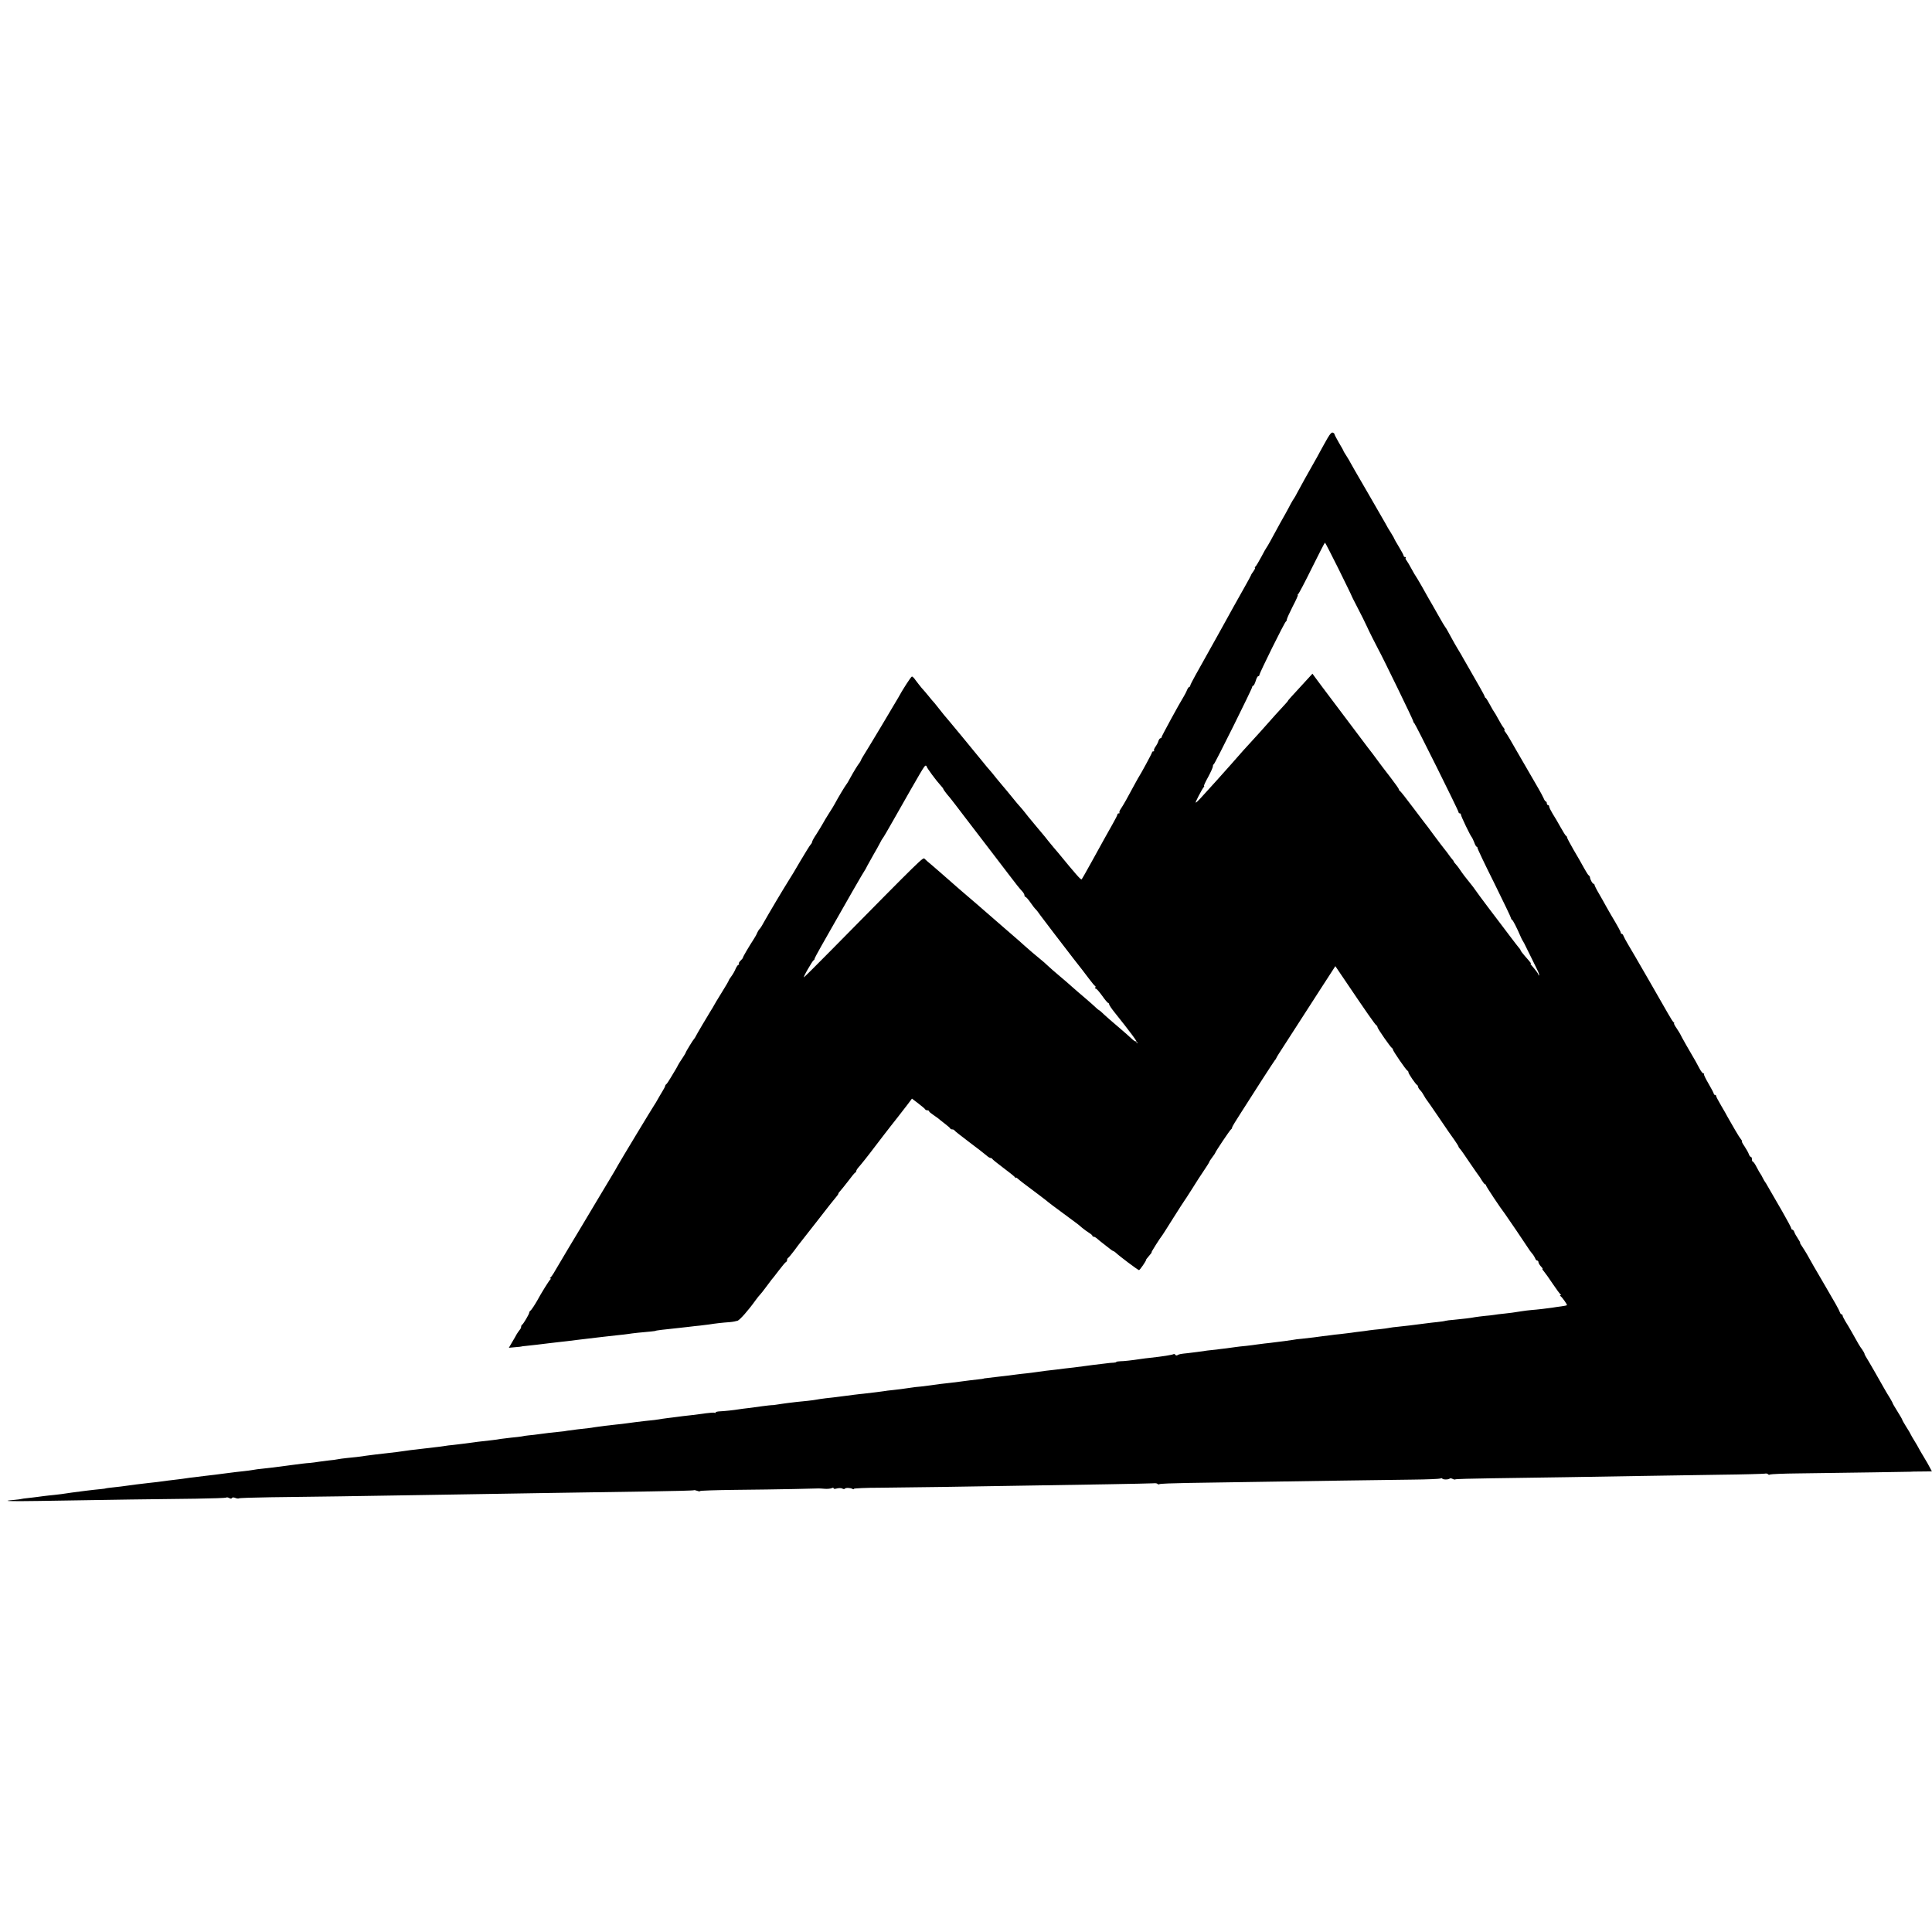 <?xml version="1.0" standalone="no"?>
<!DOCTYPE svg PUBLIC "-//W3C//DTD SVG 20010904//EN"
 "http://www.w3.org/TR/2001/REC-SVG-20010904/DTD/svg10.dtd">
<svg version="1.0" xmlns="http://www.w3.org/2000/svg"
 width="1620pt" height="1620pt" viewBox="0 0 1620 1620"
 preserveAspectRatio="xMidYMid meet">
<g transform="translate(0,1620) scale(0.1,-0.1)"
fill="#000000" stroke="none">
<path d="M11135 12532 c-14 -26 -30 -54 -35 -62 -5 -8 -20 -35 -33 -60 -13
-25 -34 -63 -47 -85 -57 -101 -115 -204 -139 -250 -14 -27 -28 -52 -31 -55 -3
-3 -15 -23 -27 -45 -11 -22 -31 -58 -43 -80 -13 -22 -33 -58 -45 -80 -73 -136
-110 -201 -114 -205 -3 -3 -24 -39 -45 -80 -22 -41 -44 -78 -50 -82 -6 -4 -7
-8 -3 -8 5 0 -1 -13 -12 -29 -12 -16 -21 -31 -21 -34 0 -2 -24 -47 -53 -98
-29 -52 -70 -125 -92 -164 -21 -38 -79 -144 -130 -235 -51 -91 -105 -187 -120
-215 -15 -27 -48 -85 -71 -127 -24 -43 -44 -82 -44 -88 0 -5 -4 -10 -8 -10 -4
0 -13 -12 -19 -27 -6 -16 -19 -39 -27 -53 -38 -61 -186 -333 -186 -341 0 -5
-4 -9 -9 -9 -5 0 -13 -10 -17 -22 -3 -13 -15 -35 -25 -49 -10 -14 -16 -29 -12
-33 3 -3 1 -6 -5 -6 -7 0 -12 -4 -12 -9 0 -7 -91 -176 -120 -221 -5 -8 -20
-35 -33 -60 -47 -89 -90 -165 -108 -191 -10 -14 -16 -29 -12 -33 3 -3 1 -6 -5
-6 -7 0 -12 -4 -12 -9 0 -5 -17 -40 -39 -78 -49 -87 -76 -135 -174 -313 -44
-80 -83 -149 -87 -153 -6 -7 -44 36 -200 226 -8 10 -24 29 -35 41 -11 13 -32
38 -47 57 -14 19 -35 44 -46 57 -11 13 -35 41 -52 62 -17 21 -39 48 -48 58
-10 11 -28 34 -42 52 -14 18 -36 45 -50 60 -14 16 -32 36 -40 47 -37 46 -105
128 -110 133 -3 3 -23 27 -45 54 -21 27 -48 60 -60 73 -11 12 -32 37 -46 55
-43 54 -322 392 -334 404 -5 6 -21 26 -35 44 -14 18 -33 42 -43 54 -11 11 -33
38 -50 59 -18 22 -44 53 -60 70 -15 18 -37 47 -50 64 -12 18 -26 32 -31 30 -9
-3 -81 -115 -114 -177 -16 -29 -255 -429 -297 -495 -7 -11 -14 -24 -16 -30 -1
-5 -7 -14 -11 -20 -15 -18 -52 -79 -77 -125 -13 -25 -29 -52 -36 -60 -12 -16
-70 -112 -94 -158 -8 -15 -30 -52 -50 -82 -19 -30 -44 -71 -54 -90 -11 -19
-34 -58 -53 -87 -19 -28 -34 -56 -34 -61 0 -6 -6 -17 -13 -24 -7 -7 -45 -69
-86 -138 -40 -69 -83 -141 -96 -160 -51 -81 -162 -268 -214 -360 -13 -25 -28
-47 -32 -50 -4 -3 -13 -17 -19 -30 -5 -14 -18 -37 -28 -52 -44 -68 -92 -150
-92 -157 0 -4 -9 -16 -20 -26 -11 -10 -17 -22 -14 -26 3 -5 1 -9 -4 -9 -5 0
-15 -15 -23 -32 -7 -18 -23 -47 -36 -64 -13 -17 -23 -34 -23 -37 0 -3 -26 -48
-58 -99 -32 -51 -61 -100 -65 -108 -4 -8 -15 -27 -25 -42 -26 -41 -126 -211
-131 -223 -2 -5 -7 -12 -10 -15 -8 -7 -71 -110 -71 -116 0 -3 -13 -24 -28 -47
-16 -23 -32 -49 -36 -57 -4 -8 -12 -24 -19 -35 -7 -11 -25 -42 -42 -70 -16
-27 -33 -53 -38 -56 -5 -3 -9 -10 -9 -15 -1 -5 -11 -25 -23 -44 -12 -19 -30
-51 -41 -70 -10 -19 -23 -39 -27 -45 -10 -13 -295 -485 -305 -505 -4 -8 -36
-64 -72 -123 -36 -59 -69 -116 -75 -125 -8 -14 -68 -114 -175 -293 -8 -14 -51
-85 -95 -158 -44 -73 -93 -156 -109 -184 -16 -29 -34 -55 -40 -59 -7 -5 -7 -8
-1 -8 6 0 6 -3 0 -8 -9 -6 -78 -117 -110 -177 -20 -35 -49 -80 -58 -86 -5 -3
-9 -10 -9 -15 0 -13 -51 -98 -60 -102 -4 -2 -8 -10 -8 -17 0 -8 -6 -20 -13
-27 -6 -8 -17 -23 -23 -33 -6 -11 -23 -42 -39 -68 l-28 -48 54 5 c30 2 54 5
54 6 0 1 14 3 30 4 37 4 149 16 190 22 17 2 55 7 85 10 63 7 84 9 160 19 56 7
64 8 160 19 55 7 72 8 185 21 33 3 71 8 85 10 28 5 123 15 185 20 22 2 40 5
40 5 0 4 71 12 205 26 19 2 55 6 80 9 25 3 65 8 90 10 25 3 61 7 80 10 42 7
109 15 170 19 25 2 54 8 66 12 20 9 88 85 148 169 16 22 34 45 40 50 6 6 29
35 51 65 22 30 42 57 45 60 4 3 30 37 59 75 30 39 57 72 62 73 5 2 9 10 9 17
0 7 4 15 8 17 5 2 28 30 53 63 24 33 46 62 49 65 3 3 68 86 145 185 76 99 147
188 157 199 10 11 18 23 18 27 0 4 7 14 15 22 8 8 38 46 67 83 28 38 55 71 60
72 4 2 8 8 8 13 0 5 9 20 20 32 19 21 83 101 140 177 14 18 46 61 72 94 27 34
51 66 55 71 5 6 31 39 59 75 28 36 67 86 86 111 l35 47 54 -41 c30 -23 56 -45
57 -49 2 -4 10 -8 18 -8 8 0 14 -3 14 -7 0 -5 17 -19 38 -33 20 -14 39 -27 42
-30 3 -3 25 -21 50 -40 25 -19 47 -38 48 -42 2 -5 10 -8 17 -8 7 0 15 -3 17
-7 2 -5 57 -48 123 -98 66 -49 131 -100 145 -112 14 -13 30 -23 37 -23 6 0 13
-4 15 -9 2 -4 41 -36 88 -71 47 -35 91 -70 98 -78 6 -9 12 -12 12 -8 0 4 6 1
13 -6 8 -7 27 -23 43 -35 106 -79 206 -155 214 -163 3 -3 57 -44 120 -90 134
-99 127 -93 165 -126 17 -14 42 -32 58 -42 15 -9 27 -20 27 -24 0 -4 5 -8 11
-8 6 0 17 -6 24 -12 8 -7 20 -17 27 -23 7 -5 34 -27 60 -47 25 -21 49 -38 53
-38 3 0 12 -6 19 -12 27 -27 188 -148 197 -148 7 0 59 76 59 85 0 4 6 13 13
20 27 32 38 45 33 45 -4 0 70 118 92 145 4 6 46 71 92 145 47 74 87 137 90
140 3 3 32 48 65 100 32 52 78 123 102 158 24 35 43 66 43 69 0 3 11 21 25 39
14 18 25 35 25 37 0 8 123 192 133 198 5 3 9 10 8 15 0 5 35 63 78 129 42 66
122 190 176 275 55 85 102 157 105 160 4 3 10 12 13 20 8 16 7 15 112 177 134
209 199 309 263 408 36 55 77 119 92 142 l27 42 86 -127 c174 -258 250 -367
259 -370 4 -2 8 -8 8 -14 0 -12 111 -171 122 -176 4 -2 8 -8 8 -13 0 -11 111
-173 122 -177 5 -2 8 -8 8 -14 0 -11 61 -101 73 -106 4 -2 7 -8 7 -13 0 -6 8
-19 18 -30 11 -10 25 -32 33 -47 8 -15 17 -29 20 -32 3 -3 50 -70 104 -150 54
-80 113 -166 132 -191 18 -26 33 -50 33 -54 0 -3 6 -12 13 -19 7 -7 44 -60 82
-117 39 -57 73 -106 76 -109 3 -3 14 -20 24 -37 11 -18 23 -33 27 -33 4 0 8
-4 8 -9 0 -8 125 -196 157 -236 11 -14 186 -272 198 -292 10 -16 17 -26 41
-55 5 -7 13 -21 17 -30 3 -10 11 -18 17 -18 5 0 10 -6 10 -13 0 -7 9 -23 20
-35 12 -12 18 -22 14 -22 -4 0 2 -10 13 -22 11 -13 44 -59 73 -103 30 -44 58
-83 64 -87 7 -5 7 -8 1 -8 -6 0 -6 -3 0 -8 15 -10 58 -72 54 -76 -2 -2 -24 -7
-49 -10 -25 -3 -58 -8 -75 -11 -35 -5 -123 -16 -178 -20 -21 -2 -57 -6 -80
-10 -69 -11 -89 -14 -147 -20 -30 -3 -66 -7 -80 -10 -14 -2 -50 -7 -80 -9 -30
-3 -66 -8 -80 -10 -34 -7 -102 -15 -175 -22 -33 -2 -67 -7 -75 -9 -8 -3 -37
-7 -65 -10 -27 -3 -67 -7 -87 -10 -111 -15 -198 -25 -248 -30 -25 -2 -56 -6
-70 -9 -14 -3 -50 -8 -80 -11 -30 -3 -71 -7 -90 -10 -19 -3 -53 -8 -74 -10
-21 -2 -55 -7 -75 -10 -20 -2 -61 -7 -91 -11 -30 -3 -68 -7 -85 -10 -16 -2
-46 -6 -65 -8 -19 -2 -53 -7 -75 -10 -22 -3 -65 -8 -95 -11 -30 -2 -66 -7 -80
-10 -14 -2 -45 -7 -70 -10 -25 -3 -61 -7 -80 -10 -19 -3 -57 -7 -85 -10 -27
-3 -59 -7 -70 -9 -11 -2 -49 -7 -85 -11 -36 -3 -76 -8 -90 -10 -14 -2 -50 -7
-80 -11 -30 -3 -66 -8 -80 -10 -14 -1 -47 -5 -75 -8 -27 -4 -66 -9 -85 -12
-19 -3 -55 -7 -80 -10 -59 -6 -73 -8 -87 -17 -6 -4 -14 -3 -18 3 -4 6 -10 8
-14 6 -11 -7 -94 -20 -196 -31 -27 -3 -63 -7 -80 -10 -72 -11 -142 -19 -172
-19 -18 -1 -33 -3 -33 -6 0 -3 -10 -5 -22 -6 -13 0 -45 -3 -73 -7 -27 -3 -72
-9 -100 -12 -27 -3 -61 -8 -75 -10 -14 -2 -52 -7 -85 -11 -64 -7 -88 -10 -150
-18 -22 -2 -61 -7 -87 -10 -26 -3 -62 -8 -80 -11 -18 -3 -53 -7 -78 -10 -25
-2 -61 -7 -80 -9 -19 -3 -57 -8 -85 -11 -27 -3 -70 -8 -95 -11 -25 -3 -58 -7
-75 -9 -16 -1 -30 -4 -30 -5 0 -1 -16 -3 -35 -5 -39 -4 -112 -13 -162 -20 -36
-5 -96 -12 -168 -20 -25 -3 -61 -8 -79 -11 -19 -3 -55 -7 -80 -10 -26 -2 -64
-6 -86 -10 -76 -11 -90 -13 -145 -19 -30 -3 -66 -7 -80 -10 -26 -4 -91 -12
-170 -21 -25 -2 -61 -7 -80 -9 -19 -3 -57 -8 -85 -11 -27 -3 -59 -7 -70 -9
-11 -1 -47 -6 -80 -9 -33 -4 -67 -9 -75 -11 -8 -2 -44 -7 -80 -11 -36 -3 -76
-8 -90 -9 -14 -2 -47 -6 -75 -9 -27 -4 -68 -9 -90 -13 -22 -4 -43 -6 -46 -5
-3 0 -35 -3 -72 -8 -36 -5 -89 -12 -119 -16 -29 -3 -64 -8 -78 -10 -40 -7
-132 -17 -167 -18 -18 -1 -33 -5 -33 -9 0 -5 -4 -6 -8 -3 -5 3 -37 1 -73 -4
-35 -5 -86 -11 -114 -15 -27 -3 -63 -7 -80 -9 -16 -2 -55 -7 -85 -11 -30 -3
-68 -9 -85 -11 -16 -3 -46 -7 -65 -10 -52 -5 -121 -13 -160 -18 -19 -2 -53 -7
-75 -10 -22 -3 -60 -8 -85 -10 -66 -7 -141 -16 -171 -21 -36 -6 -85 -13 -158
-20 -34 -4 -72 -9 -84 -11 -12 -3 -42 -7 -67 -9 -56 -5 -112 -12 -170 -20 -25
-4 -63 -8 -85 -10 -22 -2 -49 -6 -60 -9 -12 -2 -51 -7 -87 -10 -37 -4 -77 -9
-90 -11 -13 -3 -44 -7 -69 -10 -77 -8 -165 -19 -251 -31 -24 -3 -61 -7 -83
-10 -22 -2 -51 -5 -65 -8 -14 -2 -52 -8 -85 -11 -33 -4 -71 -9 -85 -10 -14 -2
-48 -6 -75 -9 -28 -3 -64 -7 -80 -10 -30 -5 -116 -16 -165 -21 -50 -5 -136
-16 -165 -20 -58 -9 -110 -15 -166 -20 -30 -3 -66 -8 -80 -11 -13 -3 -44 -7
-69 -9 -25 -3 -63 -8 -85 -11 -22 -4 -56 -8 -75 -10 -35 -2 -88 -9 -164 -19
-131 -18 -182 -24 -241 -30 -22 -2 -55 -6 -74 -10 -19 -3 -53 -8 -75 -10 -39
-4 -90 -10 -166 -20 -19 -3 -54 -7 -77 -10 -24 -3 -62 -7 -85 -10 -24 -3 -63
-8 -88 -11 -25 -2 -56 -7 -70 -9 -14 -2 -47 -7 -75 -10 -53 -6 -92 -11 -165
-21 -25 -3 -61 -7 -80 -9 -78 -9 -136 -16 -160 -20 -24 -4 -105 -14 -165 -20
-16 -2 -30 -4 -30 -5 0 -1 -16 -3 -35 -5 -75 -7 -193 -22 -250 -30 -71 -11
-109 -16 -150 -20 -25 -2 -65 -7 -90 -10 -25 -4 -63 -8 -85 -11 -69 -7 -100
-12 -100 -13 0 -1 -24 -4 -54 -7 -121 -10 -51 -13 200 -9 536 9 1081 17 1322
19 136 2 250 6 253 9 4 4 15 2 25 -3 11 -7 20 -7 24 0 3 6 15 6 29 0 13 -5 26
-6 30 -3 3 3 121 7 263 9 291 3 836 11 1298 19 790 13 1153 19 1889 30 198 3
362 7 364 10 2 2 15 0 28 -5 13 -5 24 -6 24 -2 0 4 132 8 293 10 160 1 382 5
492 7 110 3 205 5 210 5 6 0 28 -1 50 -3 22 -2 48 1 58 5 10 5 17 5 17 -1 0
-6 11 -6 28 -1 16 4 36 4 45 -1 8 -5 18 -6 21 -1 6 9 47 8 64 -2 7 -4 12 -4
12 1 0 4 100 9 223 9 216 2 736 9 1297 19 151 3 428 7 615 10 187 3 355 7 373
8 18 2 35 0 38 -5 3 -5 10 -5 16 -2 6 4 112 8 237 10 285 4 829 13 1301 20
201 3 464 6 586 8 121 1 225 6 231 9 7 4 14 4 17 -1 5 -9 53 -9 62 1 4 3 14 2
24 -3 10 -5 20 -7 23 -4 3 3 137 7 299 9 358 5 895 13 1283 20 160 3 448 7
640 10 193 2 360 7 372 9 13 3 25 0 28 -5 4 -5 11 -6 17 -2 7 3 111 8 232 9
442 6 941 13 944 14 1 1 42 2 91 2 l90 1 -16 30 c-8 17 -32 58 -52 91 -21 34
-40 68 -44 76 -4 8 -18 33 -32 55 -14 22 -28 47 -32 55 -3 8 -21 39 -40 68
-18 29 -33 55 -33 59 0 3 -18 34 -40 69 -22 35 -40 66 -40 69 0 3 -11 22 -23
43 -13 20 -35 57 -49 82 -44 79 -132 232 -153 265 -7 11 -12 22 -11 25 0 3 -9
19 -20 35 -21 28 -33 49 -92 155 -14 25 -36 62 -49 82 -12 21 -23 42 -23 48 0
5 -4 10 -9 10 -5 0 -11 8 -14 18 -6 19 -38 76 -147 262 -70 119 -83 142 -131
228 -12 20 -30 49 -41 65 -11 15 -17 27 -14 27 3 0 -6 16 -19 36 -13 19 -27
44 -30 55 -4 10 -11 19 -16 19 -5 0 -9 5 -9 10 0 6 -34 70 -76 143 -72 124
-92 159 -126 218 -7 13 -15 26 -18 29 -3 3 -12 19 -20 35 -8 17 -17 32 -20 35
-3 3 -16 26 -30 53 -13 26 -28 47 -32 47 -5 0 -8 9 -8 20 0 11 -4 20 -9 20 -5
0 -13 10 -17 23 -4 12 -20 41 -36 65 -16 23 -26 42 -22 42 4 0 0 8 -8 18 -8 9
-30 44 -49 77 -19 33 -39 69 -46 80 -7 11 -16 27 -20 35 -4 8 -26 48 -50 88
-24 40 -43 77 -43 82 0 6 -4 10 -10 10 -5 0 -10 4 -10 10 0 5 -20 43 -44 84
-24 41 -42 77 -38 80 3 3 1 6 -5 6 -6 0 -20 17 -31 38 -21 41 -34 64 -111 196
-28 49 -51 91 -51 93 0 2 -14 24 -30 49 -17 24 -27 44 -23 44 4 0 3 4 -3 8 -6
4 -26 35 -45 69 -37 66 -296 516 -342 592 -15 25 -30 54 -34 64 -3 9 -9 17
-14 17 -5 0 -9 5 -9 10 0 9 -26 56 -84 153 -10 18 -29 50 -41 72 -12 22 -38
69 -58 103 -21 35 -37 68 -37 73 0 5 -4 9 -8 9 -9 0 -29 37 -30 54 0 5 -4 12
-9 15 -6 3 -24 32 -41 63 -17 32 -56 100 -87 152 -30 52 -55 99 -55 104 0 6
-4 12 -9 14 -4 2 -25 35 -46 73 -22 39 -51 90 -67 114 -15 25 -28 51 -28 58 0
7 -4 13 -10 13 -5 0 -10 7 -10 15 0 8 -4 15 -8 15 -4 0 -13 12 -19 28 -7 15
-25 50 -41 77 -41 70 -170 293 -194 335 -11 19 -32 55 -46 80 -14 25 -32 53
-40 63 -8 9 -11 17 -7 17 4 0 1 8 -7 18 -8 9 -28 42 -44 72 -16 30 -32 57 -35
60 -3 3 -19 30 -35 60 -16 30 -32 56 -36 58 -5 2 -8 7 -8 11 0 6 -52 99 -163
291 -11 19 -27 46 -34 60 -8 14 -23 39 -33 55 -10 17 -31 52 -45 79 -44 81
-50 91 -55 96 -3 3 -33 52 -65 110 -33 58 -66 117 -75 131 -8 14 -35 62 -59
105 -25 43 -47 81 -50 84 -3 3 -19 30 -35 60 -16 30 -35 62 -42 71 -8 9 -11
19 -7 22 3 4 1 7 -5 7 -7 0 -12 4 -12 10 0 5 -18 39 -40 75 -22 36 -40 68 -40
70 0 3 -12 24 -27 48 -15 23 -37 60 -48 82 -12 22 -83 145 -158 274 -75 129
-137 236 -137 238 0 2 -12 22 -27 46 -15 23 -28 44 -28 47 0 3 -17 33 -38 68
-20 35 -37 67 -37 71 0 5 -6 11 -14 14 -10 4 -23 -10 -41 -41z m90 -1105 c60
-122 110 -224 110 -227 1 -3 14 -30 30 -60 35 -66 98 -193 100 -200 1 -6 83
-169 95 -190 30 -53 290 -587 290 -597 0 -6 3 -13 8 -15 8 -4 372 -735 372
-748 0 -6 5 -10 10 -10 6 0 10 -5 10 -11 0 -13 81 -181 91 -189 3 -3 12 -22
20 -42 7 -21 17 -38 21 -38 4 0 7 -3 6 -7 -2 -5 61 -137 140 -295 78 -158 142
-291 142 -297 0 -5 4 -11 8 -13 8 -3 41 -68 72 -140 5 -13 14 -30 19 -38 6 -8
16 -28 24 -45 8 -16 29 -59 47 -95 17 -36 41 -83 51 -104 11 -21 17 -41 14
-44 -3 -3 -5 -1 -5 4 0 8 -15 29 -60 82 -6 6 -8 12 -5 12 6 0 3 5 -50 65 -19
22 -35 43 -35 47 0 4 -6 13 -13 20 -6 7 -39 49 -72 93 -33 44 -64 84 -68 90
-46 59 -203 268 -221 295 -13 19 -33 46 -45 60 -35 42 -69 87 -91 120 -8 13
-23 32 -32 42 -10 10 -18 21 -18 24 0 3 -6 11 -12 18 -7 8 -20 24 -28 36 -8
12 -22 30 -30 40 -23 29 -54 69 -99 130 -22 30 -44 60 -48 65 -5 6 -58 75
-118 155 -60 80 -112 147 -117 148 -4 2 -8 8 -8 13 0 5 -33 51 -72 102 -40 52
-82 106 -93 122 -30 41 -88 119 -98 130 -4 6 -75 100 -158 210 -163 217 -181
241 -219 291 -14 18 -38 51 -55 74 l-30 41 -45 -49 c-139 -151 -160 -174 -160
-178 0 -2 -12 -16 -27 -32 -25 -26 -121 -132 -198 -220 -16 -18 -48 -53 -70
-77 -35 -37 -124 -136 -178 -199 -49 -56 -201 -225 -263 -292 -17 -19 -34 -34
-38 -34 -6 0 49 106 66 128 6 6 7 12 4 12 -4 0 11 33 34 74 22 41 40 81 40 89
0 9 3 17 8 19 9 4 322 634 322 648 0 6 4 10 8 10 5 0 14 18 21 40 6 22 16 40
21 40 6 0 10 5 10 10 0 16 212 444 222 448 4 2 8 10 8 17 0 7 22 56 49 109 28
53 47 96 43 96 -4 0 -2 4 3 8 6 4 58 103 115 219 58 117 107 213 110 213 3 -1
54 -101 115 -223z m-3455 -1654 c0 -10 82 -121 114 -155 14 -15 26 -30 26 -34
0 -3 14 -23 30 -43 17 -20 34 -40 38 -46 5 -5 56 -73 115 -150 59 -77 150
-196 203 -265 53 -69 130 -170 172 -225 41 -55 86 -111 99 -124 13 -13 23 -30
23 -37 0 -8 4 -14 8 -14 5 0 24 -21 42 -47 18 -27 38 -52 45 -58 6 -5 24 -29
40 -52 17 -22 66 -88 110 -145 144 -188 225 -293 238 -308 7 -9 32 -42 57 -75
25 -33 48 -62 53 -63 4 -2 5 -8 1 -13 -3 -5 -1 -9 5 -9 6 0 29 -27 53 -60 23
-33 46 -60 50 -60 4 0 8 -5 8 -11 0 -6 20 -36 45 -67 137 -171 197 -253 191
-259 -3 -4 -6 0 -6 7 0 7 -3 11 -6 8 -3 -4 -20 8 -38 25 -19 18 -55 50 -81 72
-81 69 -139 119 -163 143 -12 12 -25 22 -27 22 -2 0 -15 10 -28 23 -12 12 -52
47 -87 77 -36 30 -85 73 -110 95 -25 23 -74 65 -110 95 -36 30 -79 68 -97 85
-17 16 -40 37 -51 45 -27 21 -122 102 -141 120 -14 14 -48 43 -191 167 -14 12
-34 30 -46 40 -12 10 -49 43 -84 73 -35 30 -72 63 -84 73 -12 10 -43 37 -70
60 -27 23 -58 50 -70 60 -51 44 -131 114 -154 135 -14 12 -48 41 -75 65 -28
23 -57 48 -64 56 -14 14 -11 17 -782 -765 -120 -122 -223 -224 -229 -228 -6
-3 8 26 31 66 23 40 45 75 49 76 5 2 8 7 8 12 0 4 25 52 56 106 31 55 66 117
79 139 116 205 280 491 285 495 3 3 13 21 22 40 10 19 34 62 53 95 20 33 43
76 53 95 9 19 20 37 23 40 4 3 46 75 94 160 235 414 256 450 266 450 5 0 9 -3
9 -7z"/>
</g>
</svg>
